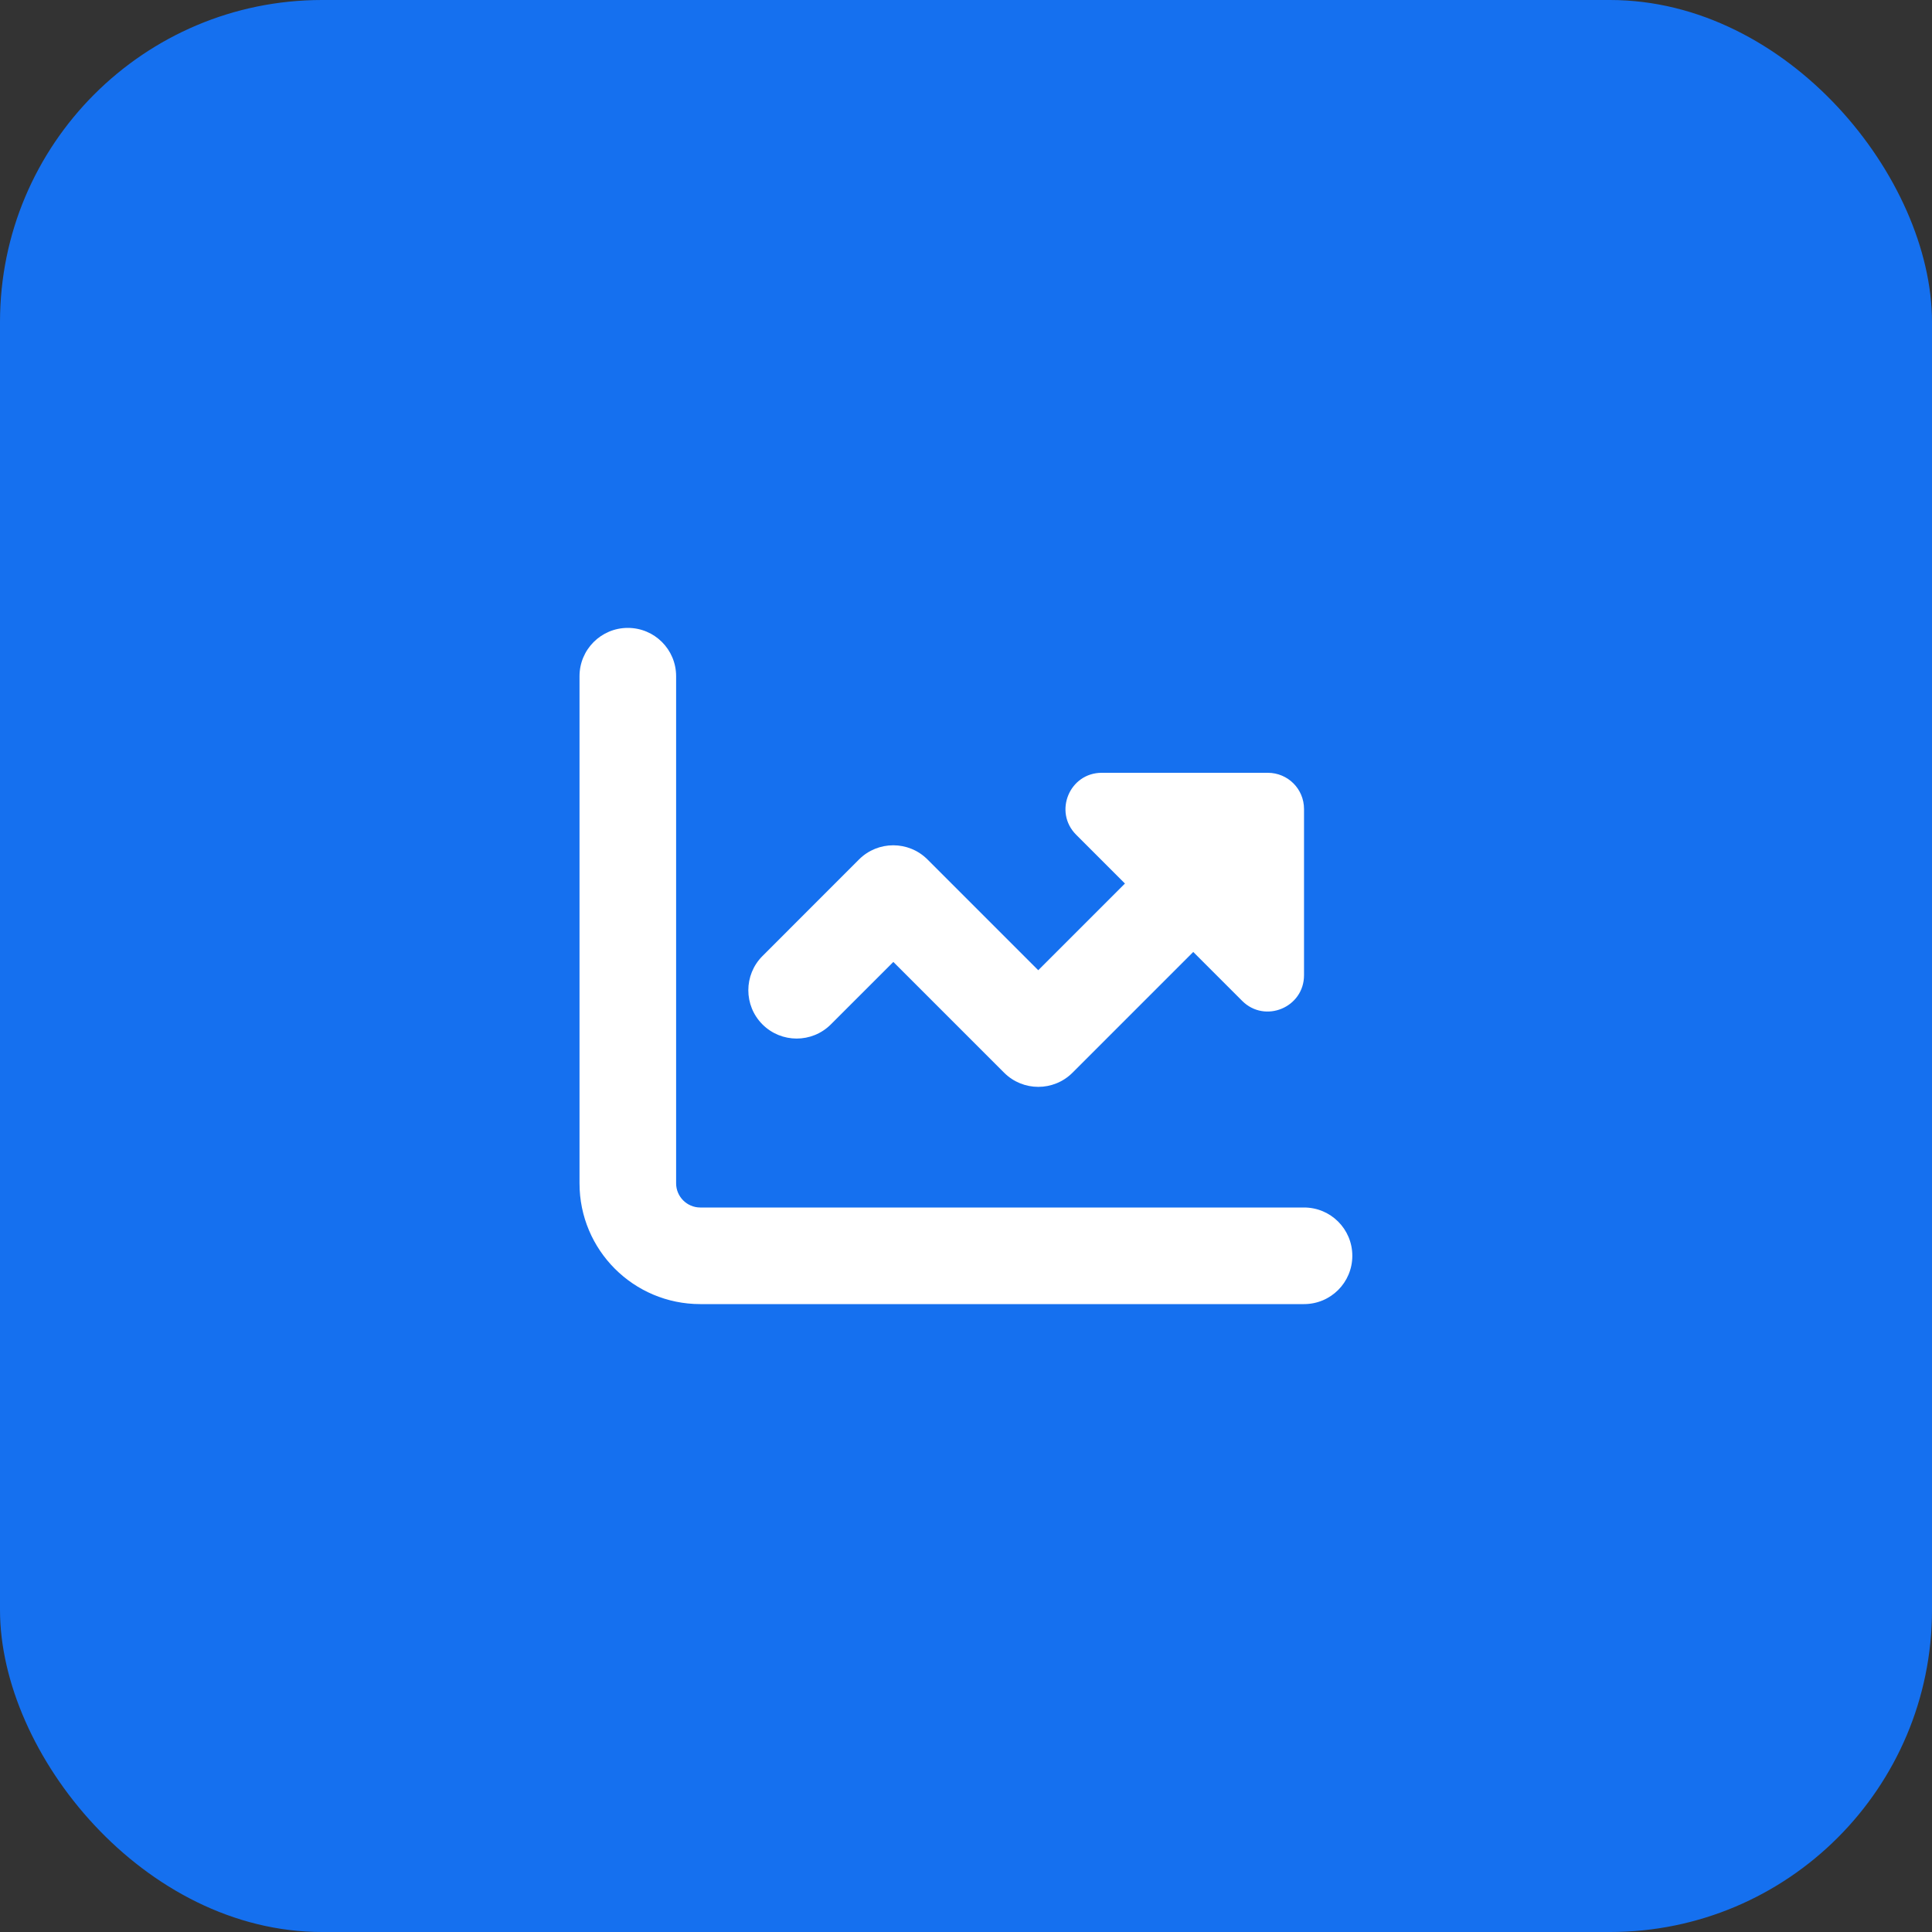 <svg width="48" height="48" viewBox="0 0 48 48" fill="none" xmlns="http://www.w3.org/2000/svg">
<rect x="0" y="0" width="48" height="48" fill="#333333" stroke="none"/>
<rect width="48" height="48" rx="8" fill="#1570EF"/>
<path d="M15.598 15.6C16.262 15.6 16.798 16.136 16.798 16.8V29.4C16.798 29.73 17.068 30 17.398 30H32.398C33.062 30 33.598 30.536 33.598 31.2C33.598 31.864 33.062 32.4 32.398 32.4H17.398C15.741 32.4 14.398 31.058 14.398 29.4V16.8C14.398 16.136 14.935 15.6 15.598 15.6ZM27.951 21.953L26.736 20.738C26.17 20.171 26.571 19.2 27.373 19.2H31.498C31.997 19.2 32.398 19.601 32.398 20.1V24.229C32.398 25.031 31.427 25.433 30.861 24.866L29.646 23.651L26.646 26.651C26.177 27.12 25.416 27.12 24.947 26.651L22.195 23.899L20.642 25.451C20.173 25.92 19.412 25.92 18.943 25.451C18.475 24.983 18.475 24.221 18.943 23.753L21.343 21.352C21.812 20.884 22.573 20.884 23.042 21.352L25.795 24.105L27.947 21.953H27.951Z" fill="white"/>
</svg>
